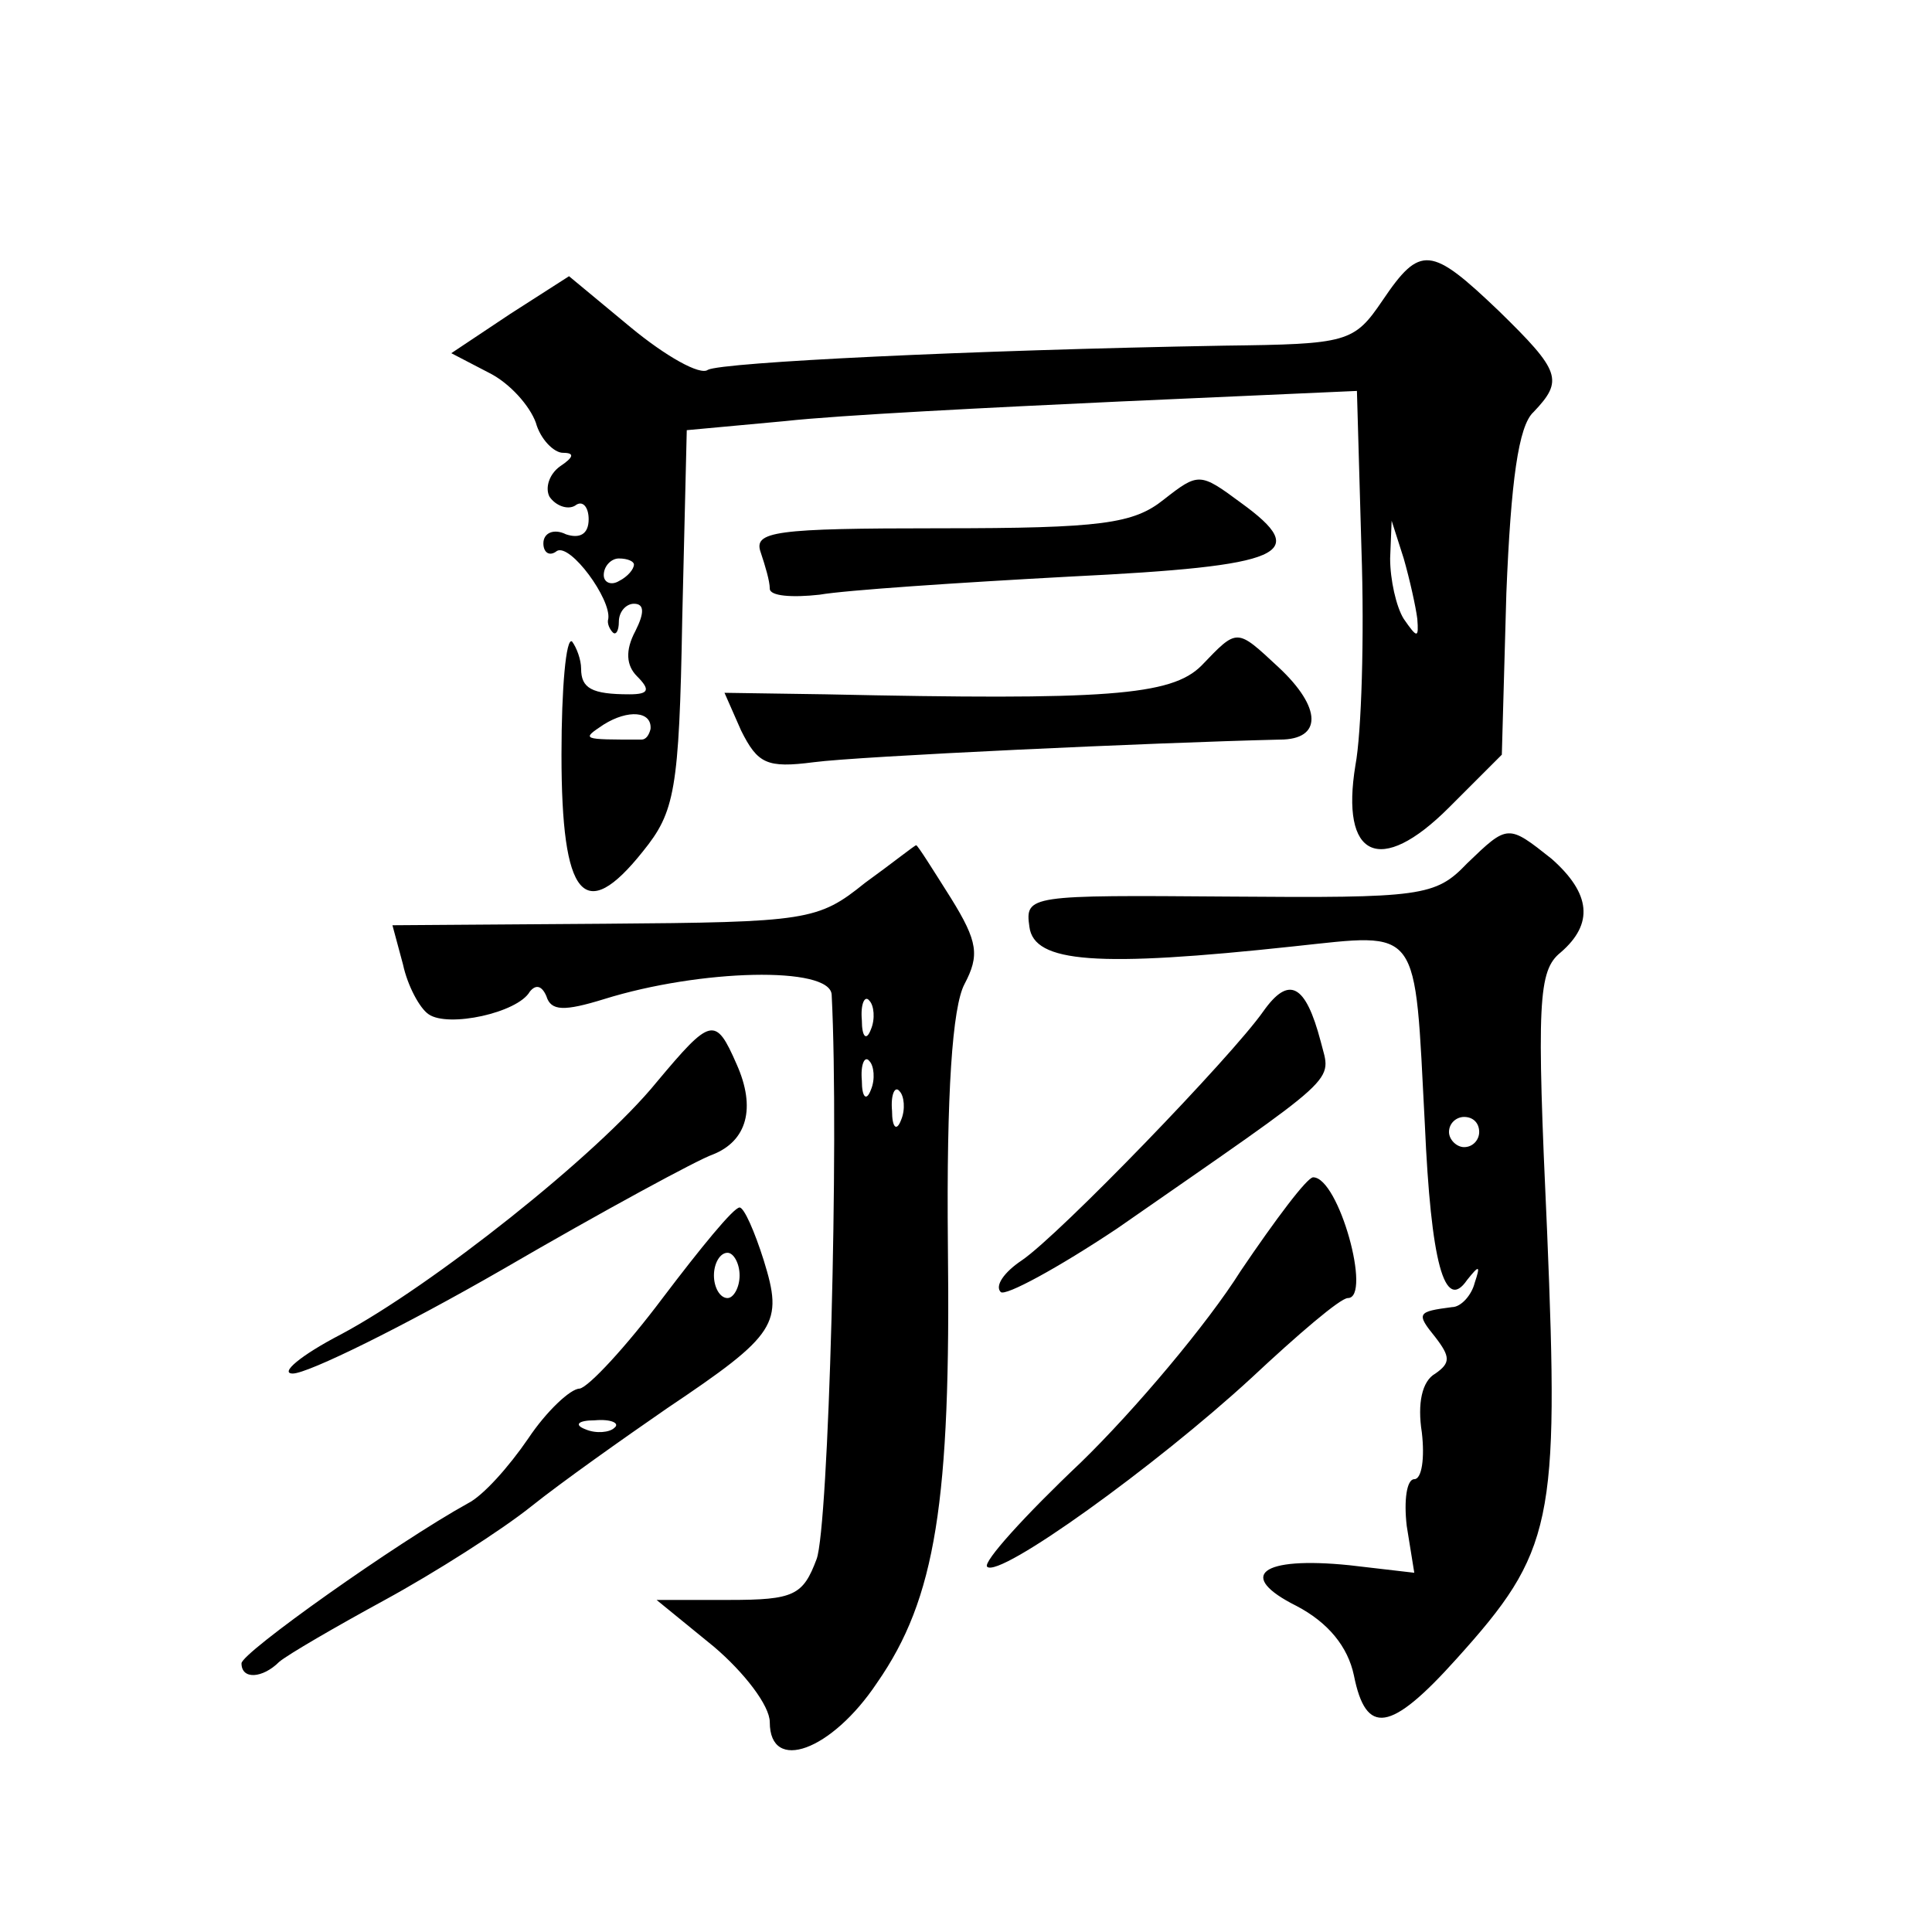 <?xml version="1.0" standalone="no"?>
<!DOCTYPE svg PUBLIC "-//W3C//DTD SVG 20010904//EN"
 "http://www.w3.org/TR/2001/REC-SVG-20010904/DTD/svg10.dtd">
<svg version="1.0" xmlns="http://www.w3.org/2000/svg"
 width="128pt" height="128pt" viewBox="0 0 128 128"
 preserveAspectRatio="xMidYMid meet">
<g transform="translate(0,128) scale(0.1,-0.1)"
fill="#0" stroke="none">
<path d="M916 1081 c-19 -28 -23 -29 -105 -30 -170 -3 -332 -11 -342 -16 -5 -4
-28 9 -51 28 l-41 34 -39 -25 -39 -26 25 -13 c14 -7 27 -22 31 -33 3 -11 12 -20
18 -20 8 0 7 -3 -2 -9 -7 -5 -10 -14 -7 -20 4 -6 12 -9 17 -6 5 4 9 -1 9 -9 0 -10
-6 -13 -15 -10 -8 4 -15 1 -15 -6 0 -6 4 -9 9 -5 9 5 36 -32 34 -45 -1 -3 1 -7
3 -9 2 -2 4 1 4 7 0 7 5 12 10 12 7 0 7 -6 1 -18 -7 -13 -6 -23 1 -30 9 -9 8 -12
-5 -12 -25 0 -32 4 -32 17 0 6 -3 14 -6 18 -4 3 -7 -31 -7 -75 0 -95 15 -113 54
-64 21 26 24 40 26 154 l3 125 65 6 c36 4 136 9 222 13 l157 7 3 -105 c2 -58 0
-122 -4 -143 -10 -61 16 -74 62 -28 l35 35 3 107 c3 74 8 111 18 120 20 21 18 27
-23 67 -45 43 -52 44 -77 7z m23 -211 c1 -13 0 -13 -9 0 -5 8 -9 26 -9 40 l1 25
8 -25 c4 -14 8 -32 9 -40z m-519 36 c0 -3 -4 -8 -10 -11 -5 -3 -10 -1 -10 4 0 6
5 11 10 11 6 0 10 -2 10 -4z m11 -109 c-1 -4 -3 -7 -6 -7 -40 0 -40 0 -25 10 16
10 32 9 31 -3z M771 949 c-20 -16 -41 -19 -148 -19 -110 0 -124 -2 -119 -16 3 -9
6 -19 6 -24 0 -5 15 -6 33 -4 17 3 92 8 166 12 143 7 160 15 113 49 -27 20 -28
20 -51 2z M796 839 c-20 -20 -63 -23 -249 -19 l-67 1 11 -25 c11 -22 17 -25 48
-21 30 4 225 13 309 15 28 0 28 21 -1 48 -28 26 -27 26 -51 1z M972 708 c-21 -22
-30 -23 -158 -22 -132 1 -135 1 -132 -20 3 -24 45 -27 175 -13 85 9 80 15 87 -118
4 -91 13 -125 28 -103 8 10 9 10 5 -2 -2 -8 -9 -16 -15 -16 -23 -3 -24 -4 -11 -20
10 -13 10 -17 0 -24 -9 -5 -12 -20 -9 -39 2 -17 0 -31 -5 -31 -5 0 -7 -14 -5 -31
l5 -31 -43 5 c-59 6 -75 -7 -35 -27 21 -11 34 -27 38 -46 8 -40 24 -38 68 11 64
71 68 90 60 283 -7 152 -6 173 9 185 22 19 20 39 -6 62 -29 23 -29 23 -56 -3z m8
-178 c0 -5 -4 -10 -10 -10 -5 0 -10 5 -10 10 0 6 5 10 10 10 6 0 10 -4 10 -10z
M573 695 c-31 -25 -38 -26 -172 -27 l-141 -1 7 -26 c3 -14 11 -29 17 -33 13 -9
59 1 67 15 4 5 8 4 11 -3 3 -10 12 -10 38 -2 64 20 150 22 151 3 5 -97 -2 -353
-10 -374 -9 -24 -15 -27 -58 -27 l-48 0 38 -31 c20 -17 37 -39 37 -50 0 -34 41
-19 71 26 39 56 49 120 47 290 -1 101 3 158 11 173 10 19 9 28 -9 57 -12 19 -22
35 -23 35 -1 0 -16 -12 -34 -25z m4 -97 c-3 -8 -6 -5 -6 6 -1 11 2 17 5 13 3 -3
4 -12 1 -19z m0 -40 c-3 -8 -6 -5 -6 6 -1 11 2 17 5 13 3 -3 4 -12 1 -19z m20 -20
c-3 -8 -6 -5 -6 6 -1 11 2 17 5 13 3 -3 4 -12 1 -19z M837 610 c-21 -30 -135 -148
-160 -165 -12 -8 -18 -17 -14 -21 3 -3 38 16 77 42 151 105 142 96 135 124 -10
38 -21 44 -38 20z M435 563 c-39 -48 -149 -135 -209 -167 -27 -14 -41 -26 -32 -26
10 0 73 31 139 69 67 39 130 73 139 76 23 9 29 31 16 60 -14 32 -17 31 -53 -12z
M822 438 c-22 -35 -70 -92 -106 -127 -37 -35 -65 -66 -62 -69 8 -8 112 67 175 125
31 29 59 53 64 53 16 0 -6 80 -23 80 -4 0 -25 -28 -48 -62z M439 420 c-24 -32 -49
-59 -55 -60 -6 0 -22 -15 -34 -33 -13 -19 -30 -38 -40 -43 -47 -26 -150 -99 -150
-106 0 -11 14 -10 25 1 6 5 37 23 70 41 33 18 77 46 97 62 20 16 61 45 90 65 73
49 77 56 64 98 -6 19 -13 35 -16 35 -4 0 -26 -27 -51 -60z m51 15 c0 -8 -4 -15
-8 -15 -5 0 -9 7 -9 15 0 8 4 15 9 15 4 0 8 -7 8 -15z m-83 -101 c-3 -3 -12 -4
-19 -1 -8 3 -5 6 6 6 11 1 17 -2 13 -5z"/>
</g>
</svg>
